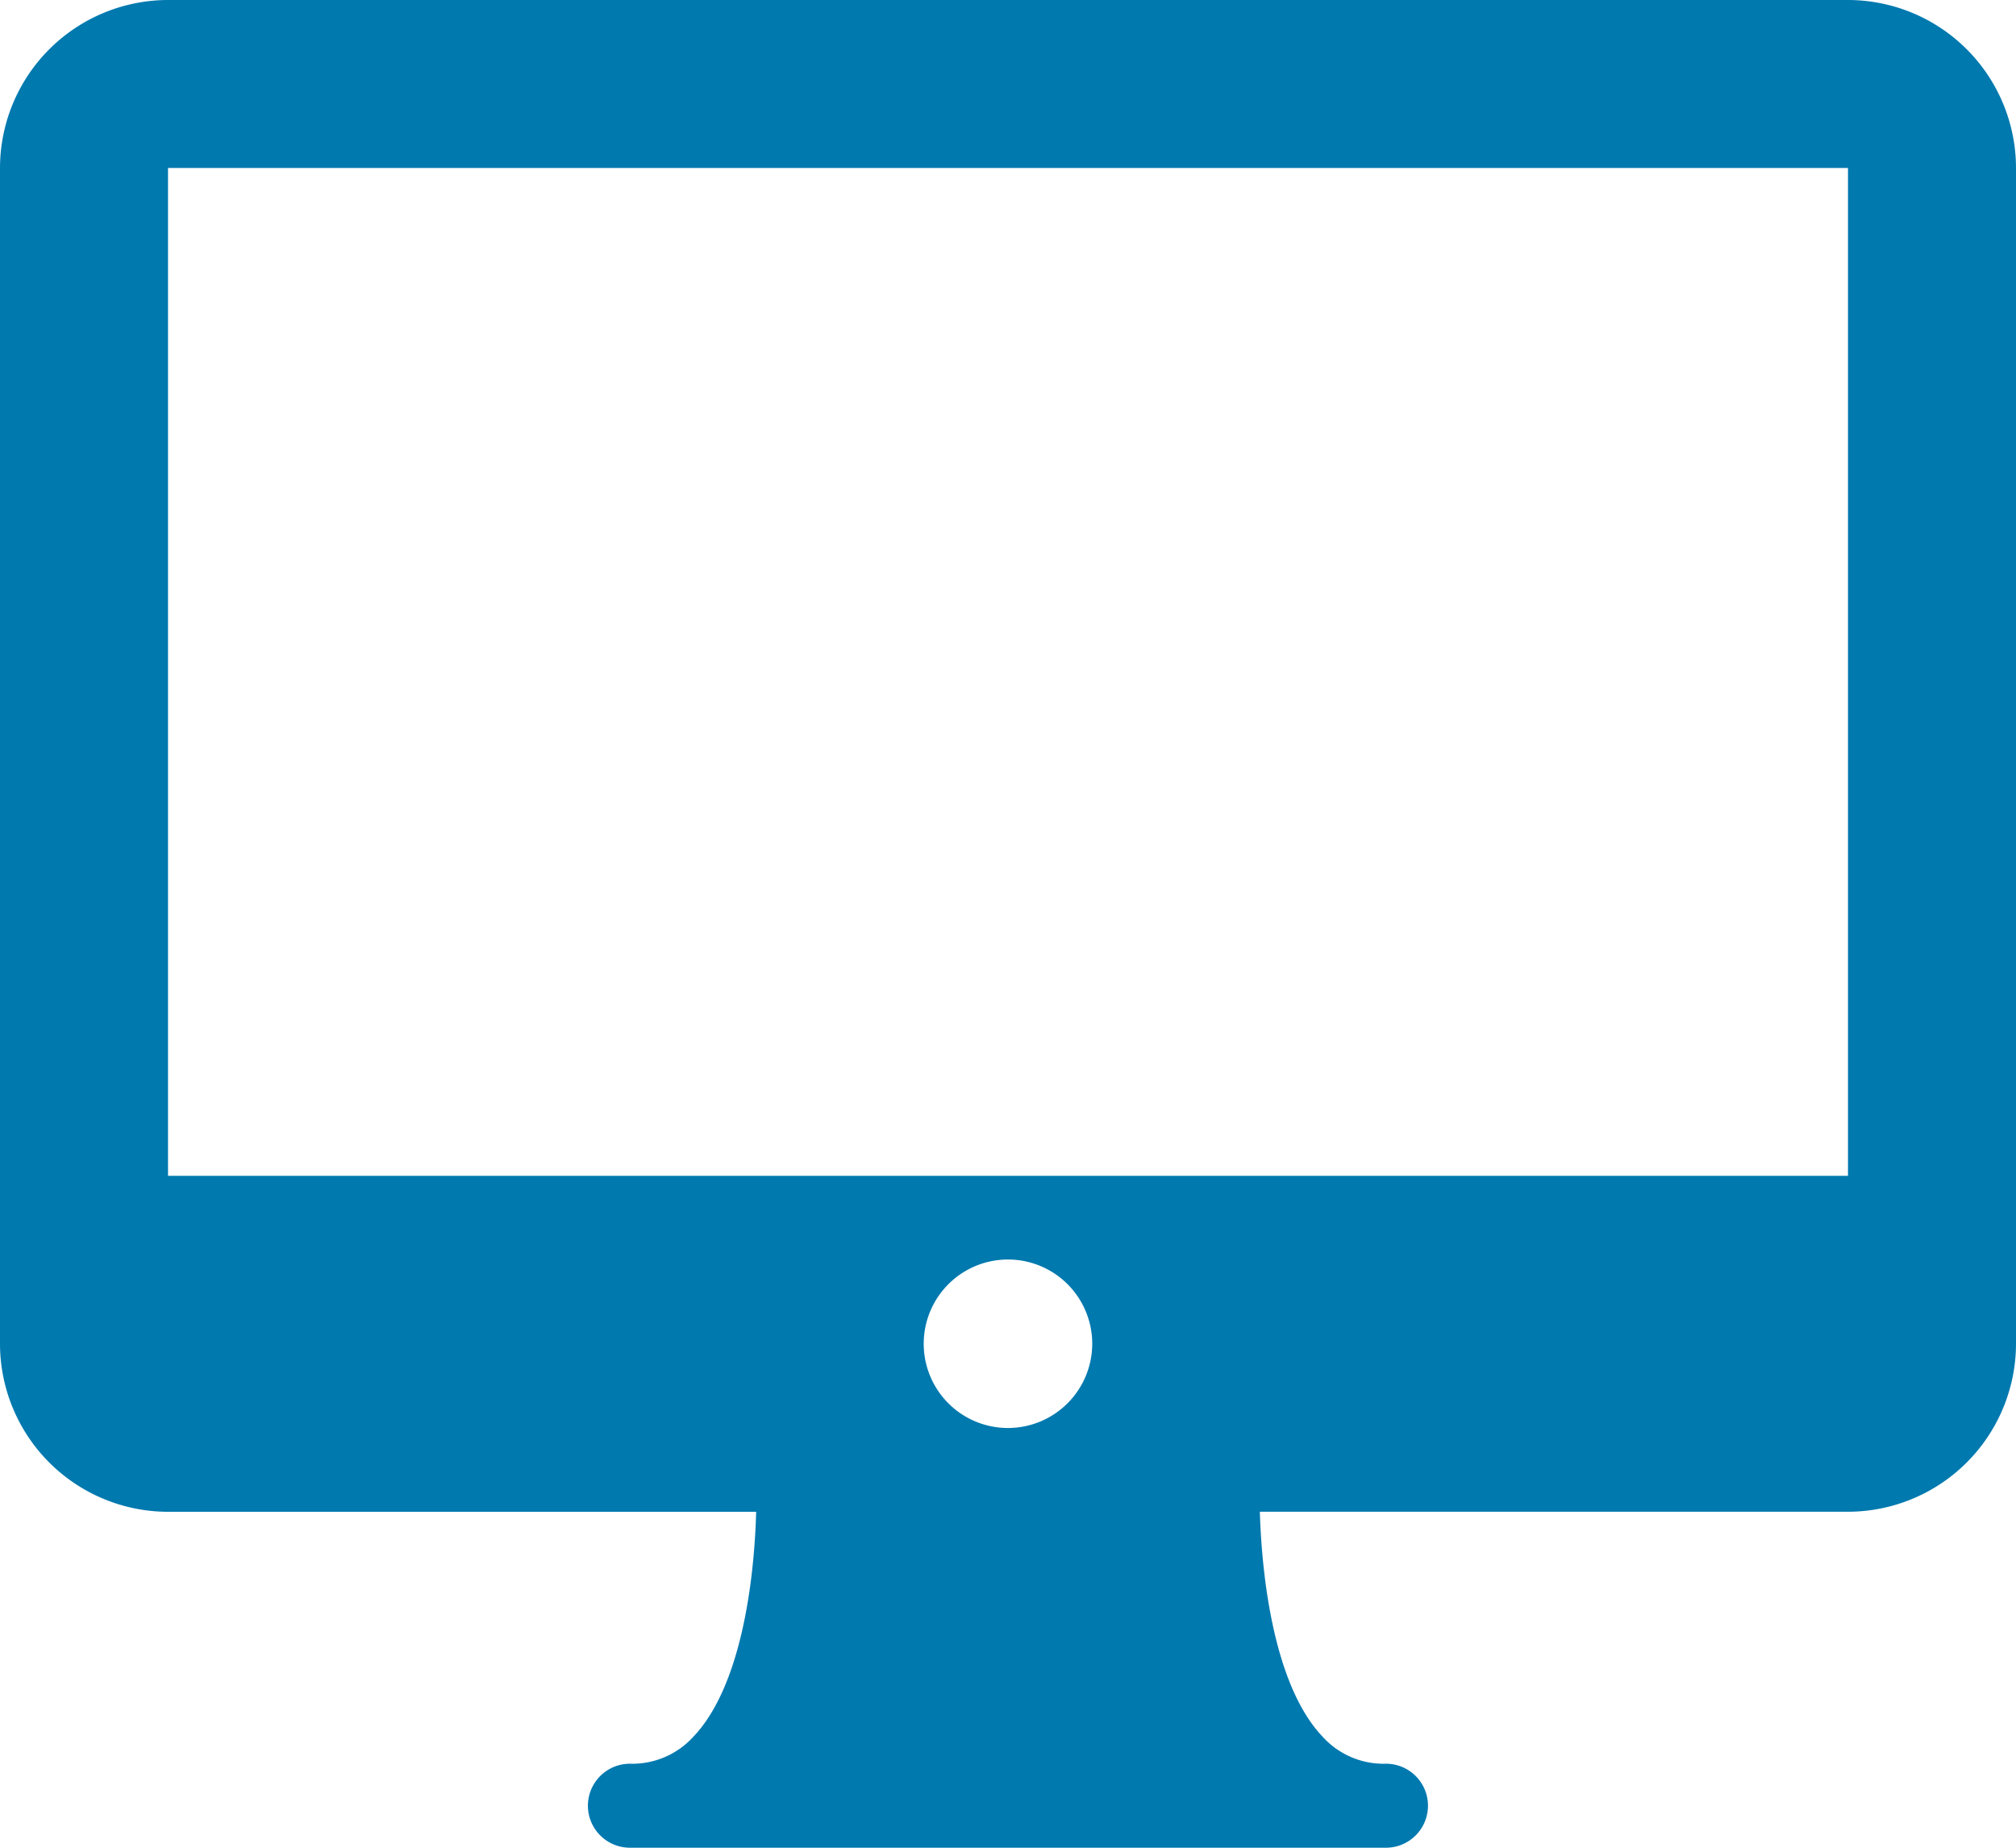 <svg xmlns="http://www.w3.org/2000/svg" width="39.909" height="36.583" viewBox="0 0 39.909 36.583">
  <g id="imac" transform="translate(0 -21.333)">
    <g id="グループ_55268" data-name="グループ 55268" transform="translate(0 21.333)">
      <path id="パス_138365" data-name="パス 138365" d="M36.583,21.333H3.326A3.33,3.33,0,0,0,0,24.659v23.28a3.33,3.33,0,0,0,3.326,3.326H14.969c-.035,1.326-.288,3.448-1.24,4.45a1.634,1.634,0,0,1-1.259.538.831.831,0,0,0,0,1.663H27.437a.831.831,0,0,0,0-1.663,1.627,1.627,0,0,1-1.257-.538c-.949-1-1.2-3.122-1.24-4.451H36.583a3.33,3.33,0,0,0,3.326-3.326V24.659A3.33,3.33,0,0,0,36.583,21.333ZM19.954,49.606a1.668,1.668,0,1,1,1.668-1.668A1.67,1.67,0,0,1,19.954,49.606ZM3.326,44.613V24.659H36.583V44.613Z" transform="translate(0 -21.333)" fill="#0079af"/>
    </g>
  </g>
</svg>
